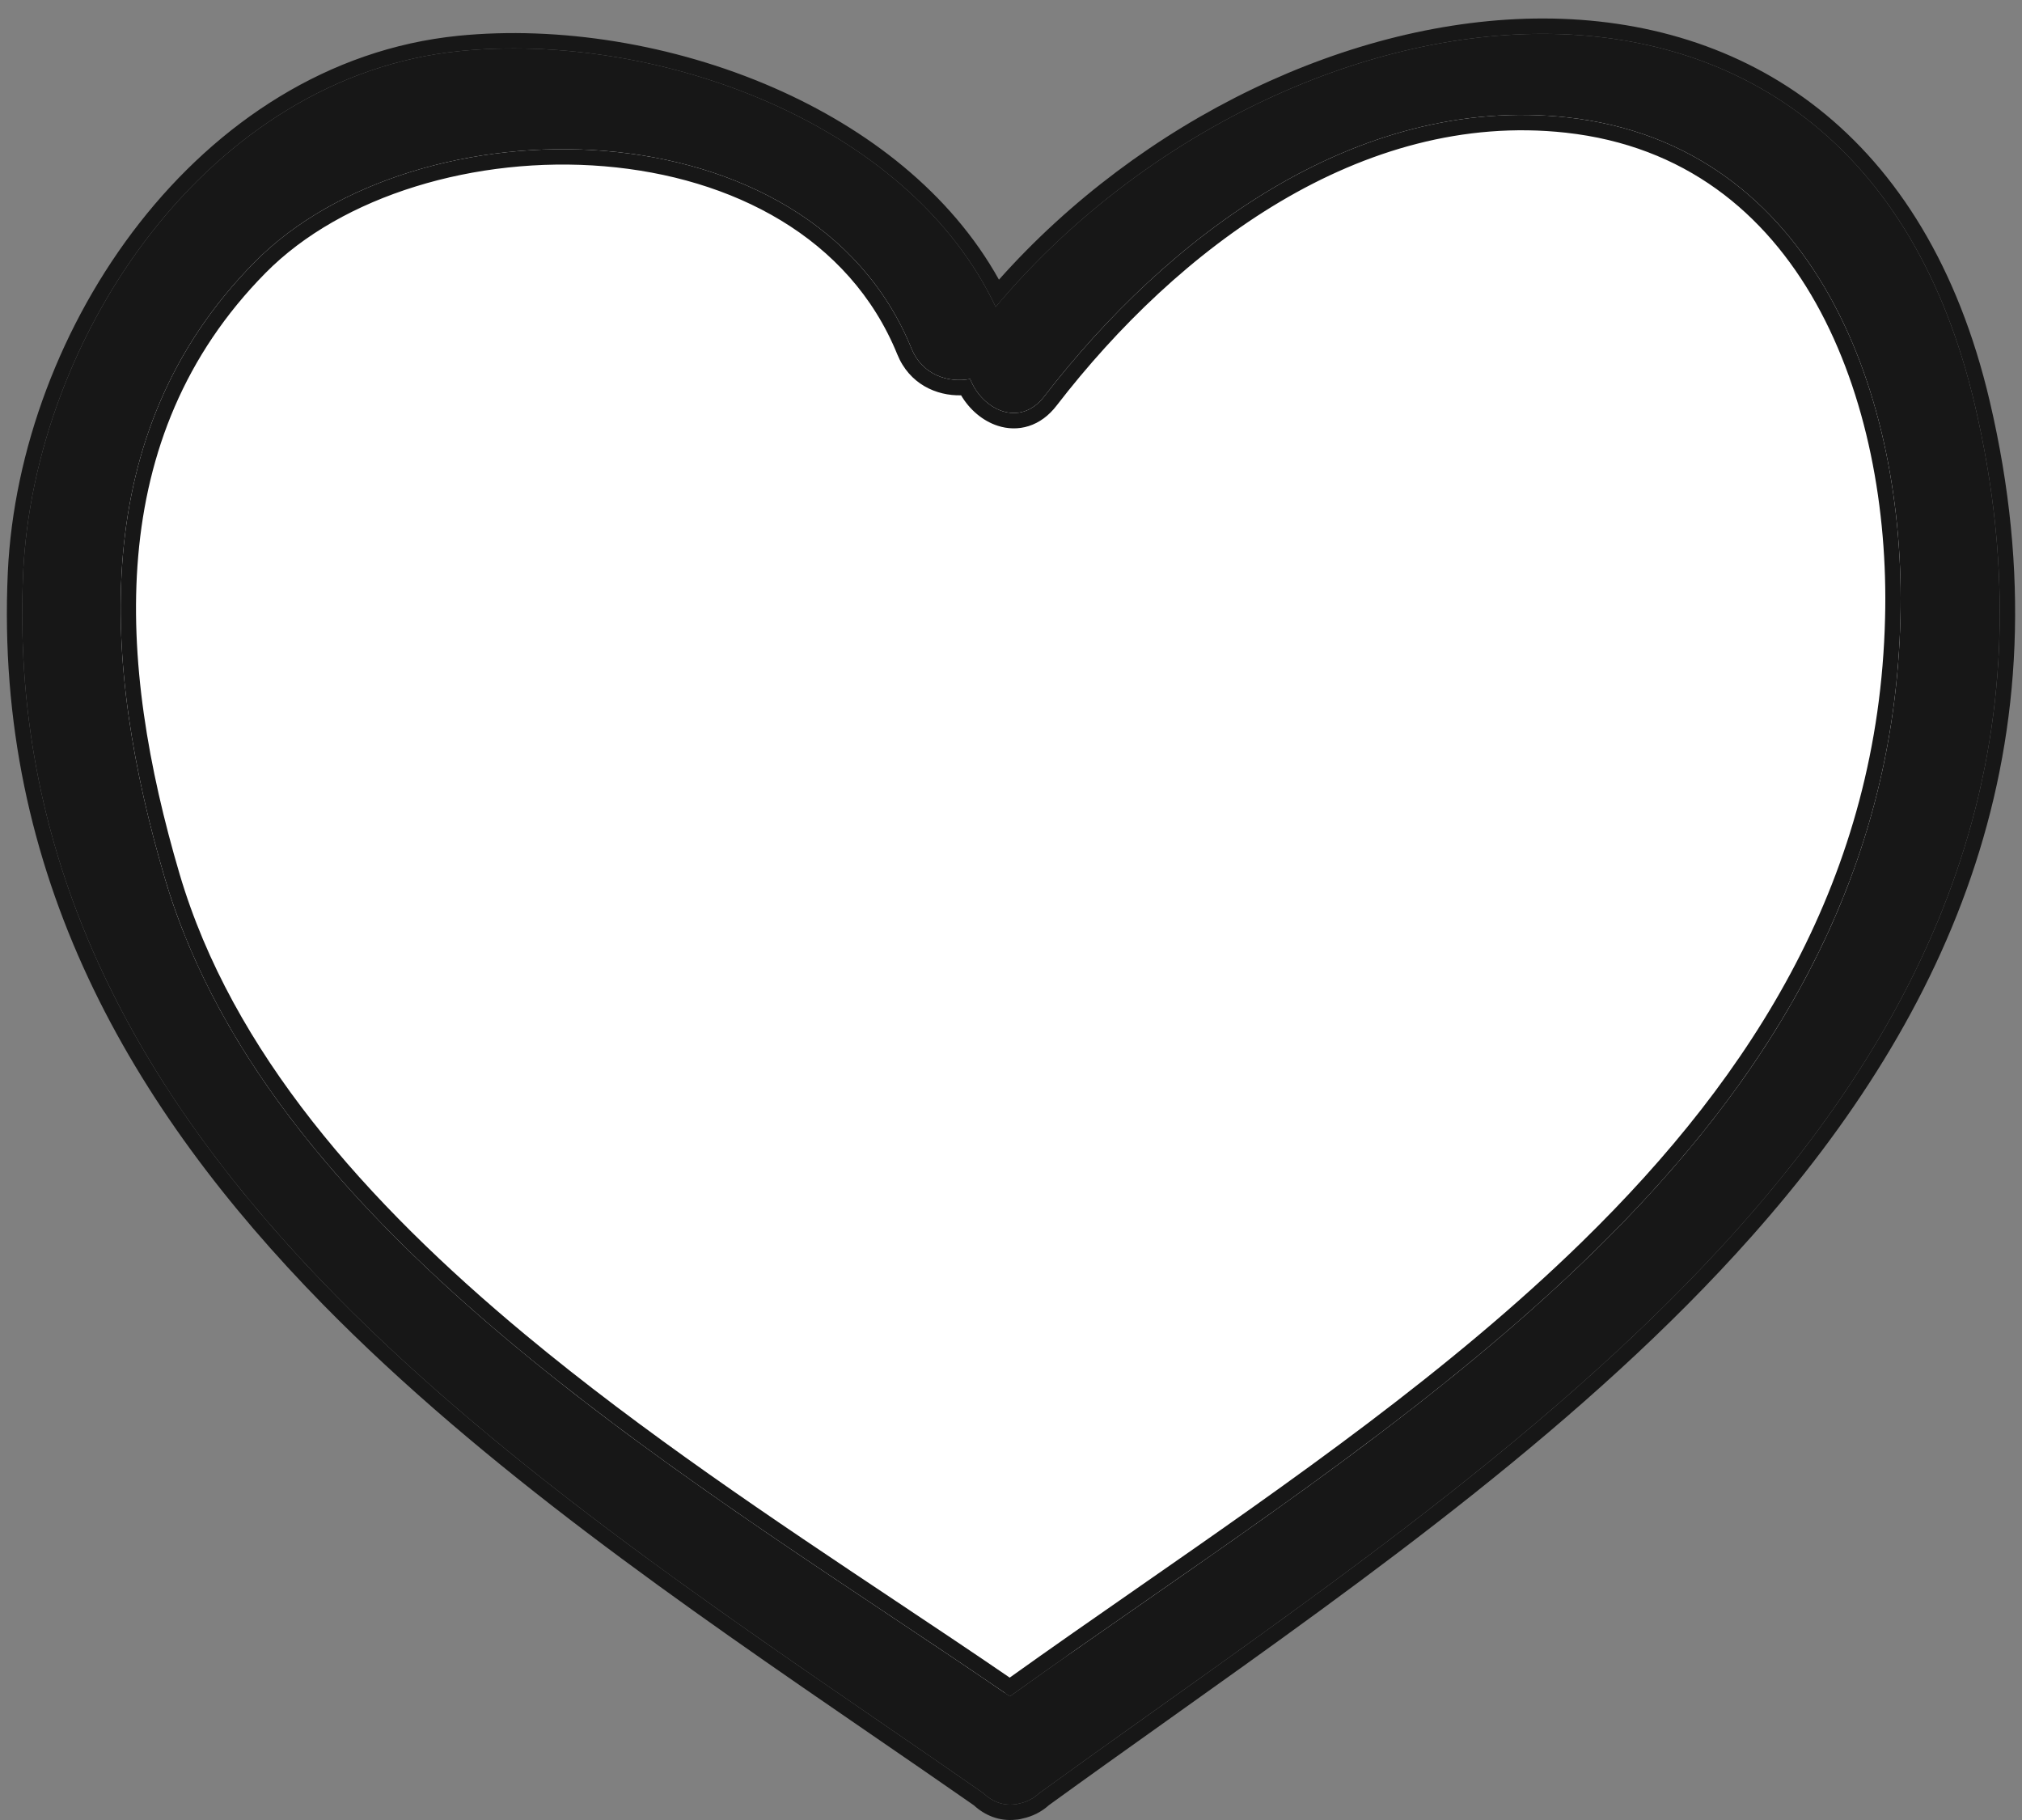 <?xml version="1.0" encoding="UTF-8"?> <svg xmlns="http://www.w3.org/2000/svg" width="100" height="90" viewBox="0 0 100 90" fill="none"><rect x="0" y="0" width="100" height="90" fill="#808080" stroke="none"/><path d="M13.609 57.398L47.157 85.26L77.293 67.064L92.078 48.869L96.626 28.967L92.078 13.046L82.98 5.085H69.333L57.961 9.634L47.157 18.164L40.334 9.634L25.55 5.085L9.06 13.046L1.668 28.967L13.609 57.398Z" fill="white"></path><path d="M97.663 20.005C91.556 -5.998 63.021 -1.265 49.243 15.177C44.89 5.975 32.375 1.563 22.744 2.525C10.342 3.769 1.691 16.591 1.144 28.339C-0.175 57.566 27.606 74.009 48.64 88.679C49.055 89.075 49.583 89.302 50.186 89.226C50.261 89.226 50.318 89.207 50.393 89.188C50.77 89.113 51.109 88.943 51.392 88.679C74.273 72.067 105.522 53.418 97.663 20.005ZM49.978 83.909C35.127 73.689 13.471 61.413 8.156 43.443C5.046 32.902 4.254 21.419 12.585 12.971C20.557 4.882 40.083 4.957 45.078 17.233C45.606 18.534 46.887 18.949 47.981 18.741C48.565 20.25 50.431 21.192 51.656 19.59C57.706 11.745 67.017 4.655 77.515 5.806C89.822 7.163 94.27 19.703 93.988 30.583C93.347 56.642 68.769 70.37 49.941 83.89L49.978 83.909Z" fill="#171717"></path><path fill-rule="evenodd" clip-rule="evenodd" d="M22.744 2.525C32.114 1.589 44.214 5.74 48.872 14.44C49.002 14.682 49.126 14.928 49.243 15.177C49.421 14.966 49.6 14.756 49.782 14.549C63.751 -1.382 91.635 -5.664 97.663 20.005C104.86 50.603 79.261 68.82 57.325 84.43C55.307 85.866 53.32 87.28 51.392 88.679C51.109 88.943 50.77 89.113 50.393 89.188C50.38 89.192 50.368 89.195 50.356 89.198C50.298 89.213 50.248 89.226 50.186 89.226C49.583 89.302 49.055 89.075 48.64 88.679C46.952 87.501 45.219 86.312 43.462 85.106C23.333 71.287 -0.069 55.22 1.144 28.339C1.691 16.591 10.342 3.769 22.744 2.525ZM48.161 89.271C46.496 88.11 44.786 86.936 43.048 85.743C33.863 79.438 23.923 72.614 15.967 64.5C6.47 54.813 -0.287 43.202 0.386 28.305L0.386 28.304C0.666 22.268 3.025 15.975 6.9 11.025C10.778 6.072 16.216 2.417 22.668 1.769C27.618 1.275 33.285 2.161 38.277 4.344C42.906 6.369 47.016 9.538 49.404 13.83C56.421 5.95 66.799 0.903 76.331 0.914C81.281 0.92 86.024 2.293 89.929 5.372C93.835 8.452 96.843 13.193 98.402 19.831C102.405 36.847 96.423 50.107 86.623 61.146C78.502 70.294 67.702 77.979 57.743 85.065C55.743 86.488 53.777 87.887 51.873 89.268C51.498 89.607 51.052 89.826 50.567 89.928C50.529 89.939 50.396 89.976 50.244 89.984C49.413 90.076 48.697 89.763 48.161 89.271ZM49.28 83.43C47.556 82.252 45.748 81.047 43.89 79.809C29.77 70.4 12.779 59.076 8.156 43.443C5.046 32.902 4.254 21.419 12.585 12.971C20.557 4.882 40.083 4.957 45.078 17.233C45.606 18.534 46.887 18.949 47.981 18.741C48.565 20.25 50.431 21.192 51.656 19.59C57.706 11.745 67.017 4.655 77.515 5.806C89.822 7.163 94.27 19.703 93.988 30.583C93.421 53.629 74.133 67.031 56.657 79.173C54.438 80.714 52.25 82.235 50.132 83.752C50.102 83.774 50.071 83.796 50.041 83.818C50.032 83.824 50.023 83.831 50.014 83.837C49.991 83.853 49.968 83.87 49.946 83.886C49.945 83.886 49.944 83.885 49.943 83.884C49.939 83.882 49.935 83.879 49.931 83.876C49.715 83.727 49.498 83.579 49.28 83.43ZM49.936 82.959C51.998 81.485 54.117 80.012 56.259 78.524C63.844 73.253 71.71 67.788 78.254 61.395C86.749 53.097 92.915 43.327 93.228 30.564L93.228 30.563C93.367 25.219 92.341 19.509 89.81 14.995C87.293 10.506 83.302 7.208 77.432 6.561C67.332 5.454 58.251 12.282 52.258 20.053C51.871 20.558 51.402 20.902 50.877 21.069C50.353 21.236 49.823 21.21 49.344 21.055C48.59 20.811 47.945 20.248 47.532 19.549C46.307 19.577 44.972 18.992 44.374 17.518C42.022 11.737 36.216 8.75 29.885 8.222C23.543 7.693 16.913 9.661 13.126 13.504C5.102 21.64 5.792 32.749 8.884 43.228C11.477 51.996 18.081 59.438 25.976 65.998C31.813 70.848 38.286 75.162 44.282 79.158C46.23 80.456 48.127 81.72 49.936 82.959Z" fill="#171717"></path></svg> 